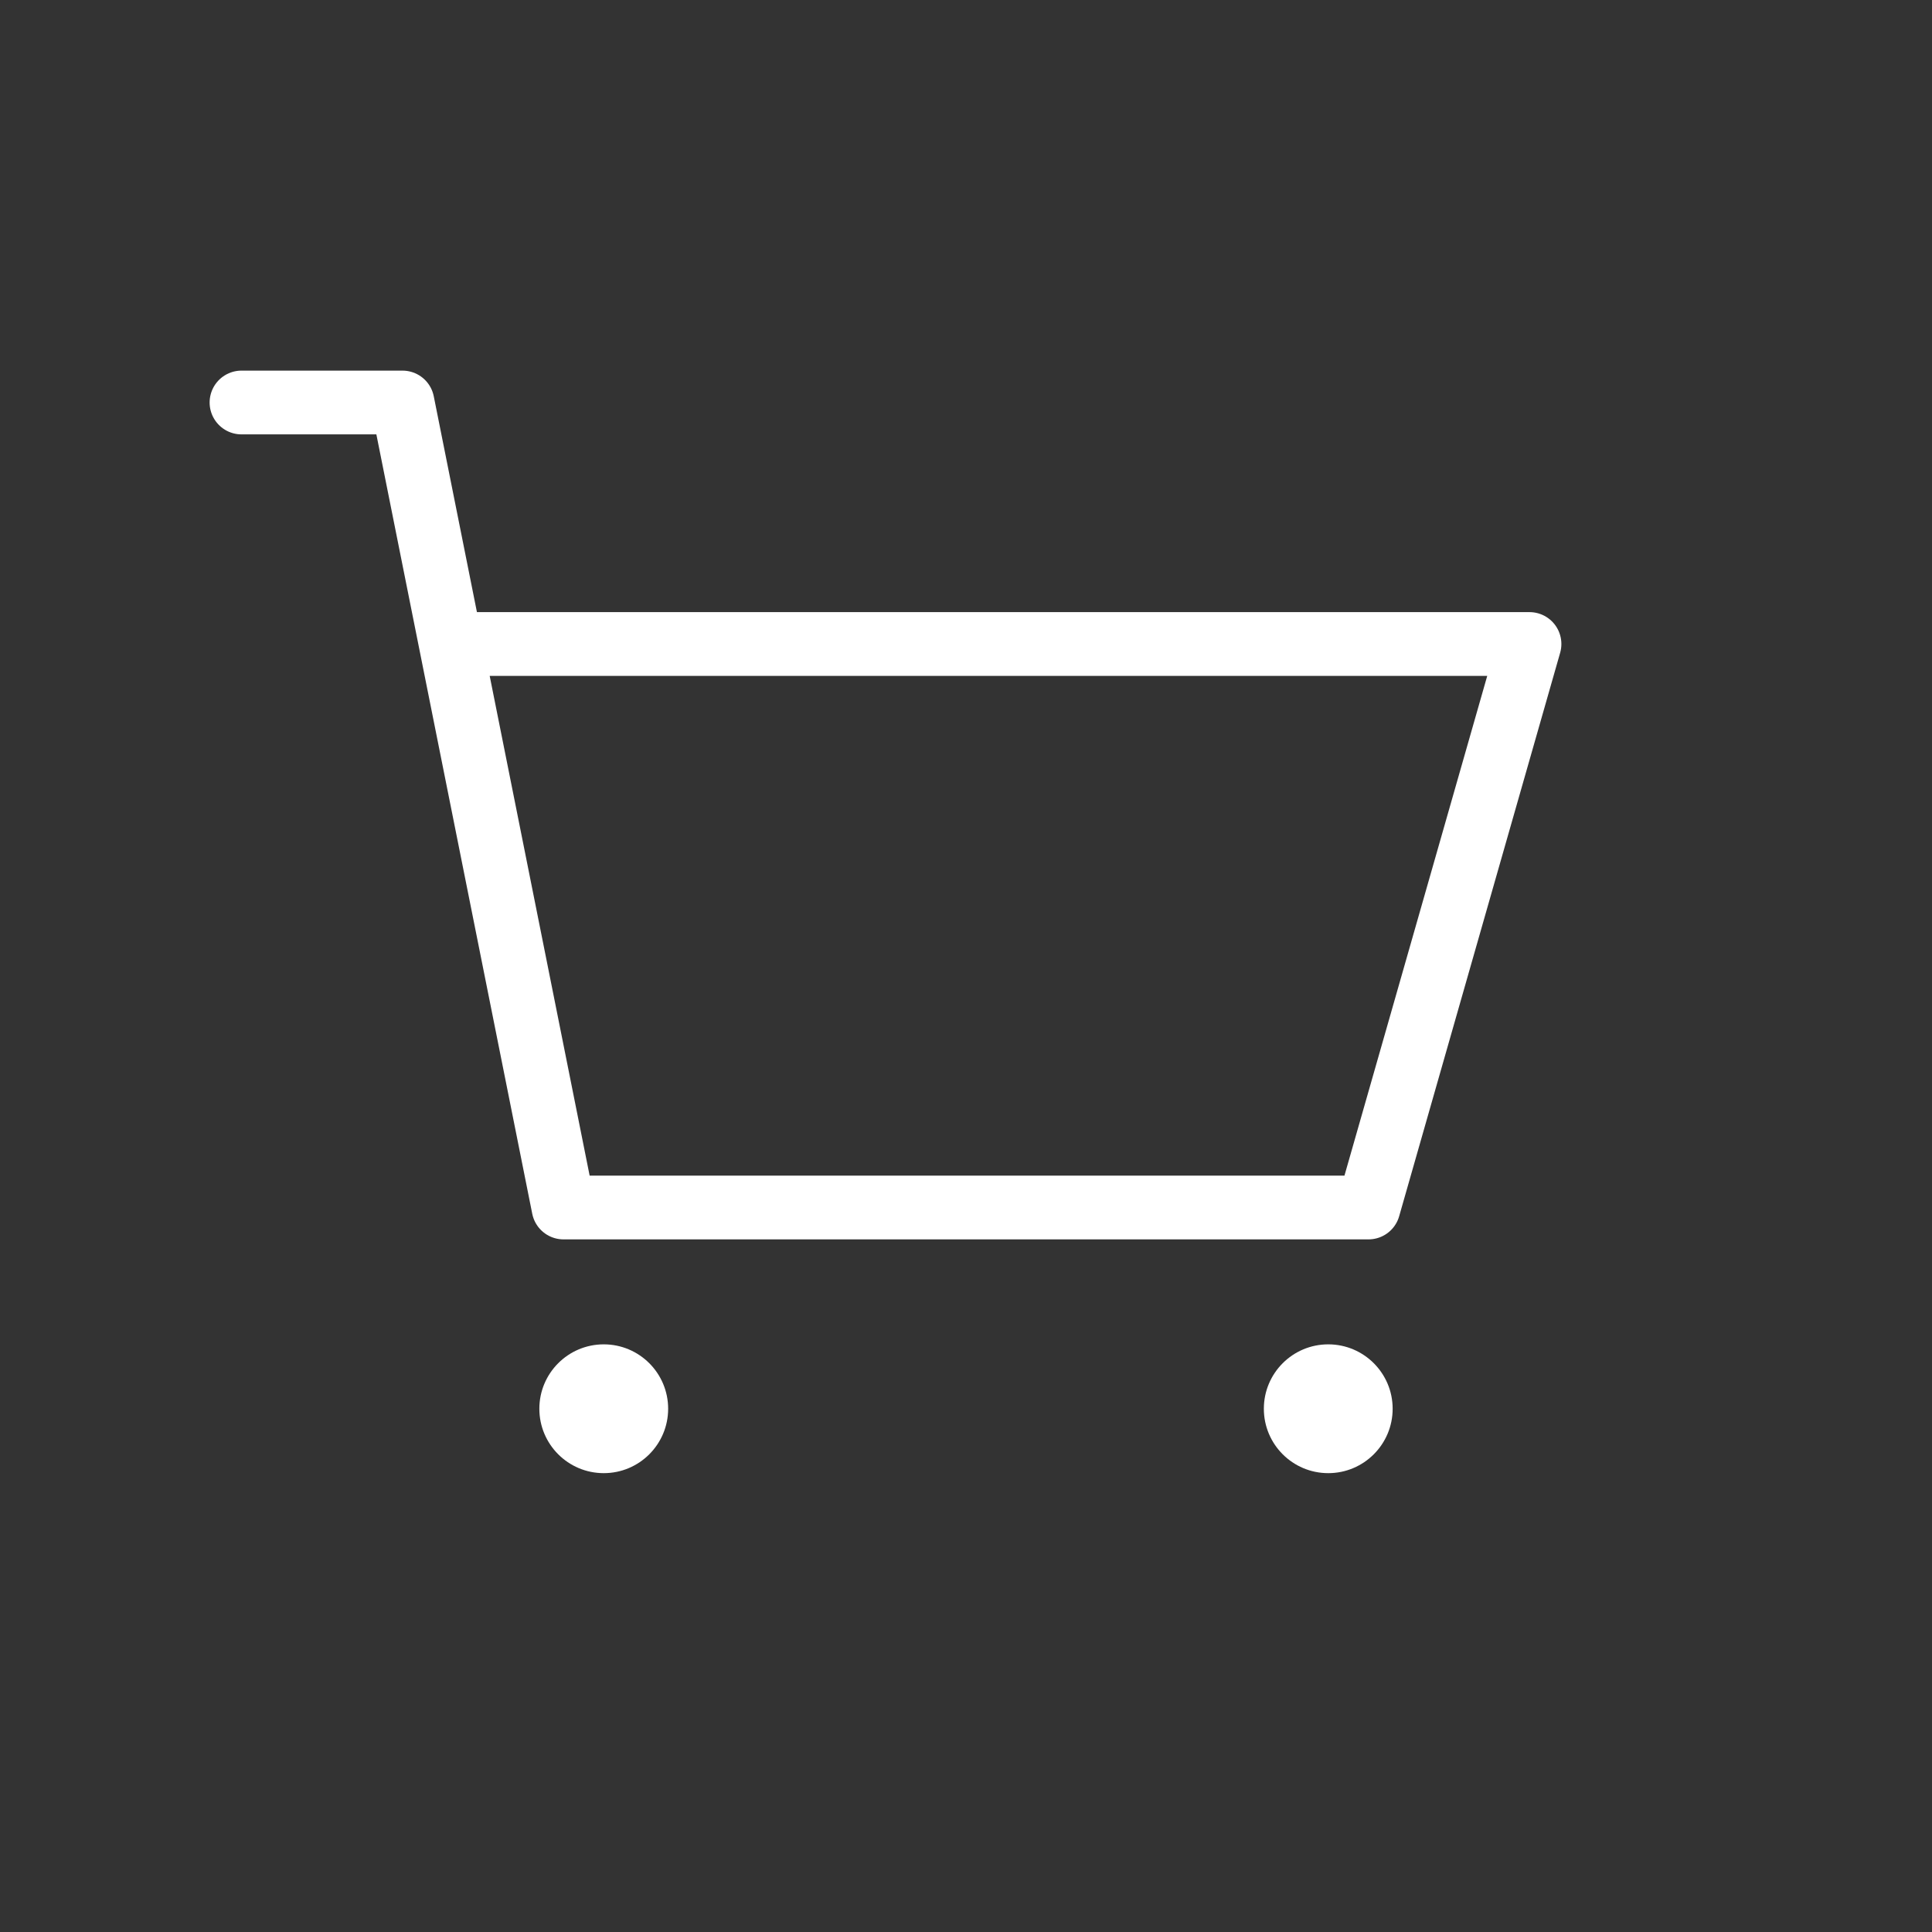 <?xml version="1.0" encoding="UTF-8"?> <svg xmlns="http://www.w3.org/2000/svg" width="100px" height="100px" viewBox="0 0 24.00 24.00" fill="none" transform="matrix(1, 0, 0, 1, 0, 0)"><rect x="0" y="0" width="24.00" height="24.00" fill="#333333" stroke="none"/> <g id="SVGRepo_tracerCarrier" stroke-linecap="round" stroke-linejoin="round" stroke="#CCCCCC" stroke-width="0.144"></g> <g id="SVGRepo_iconCarrier"> <circle cx="7.5" cy="17.5" r="0.8" fill="#ffffff"></circle> <circle cx="16.5" cy="17.5" r="0.8" fill="#ffffff"></circle> <path stroke="#FFFFFF" stroke-linecap="round" stroke-linejoin="round" stroke-width="0.792" d="M3 5h2l.6 3m0 0L7 15h10l2-7H5.6z"></path> </g> </svg> 